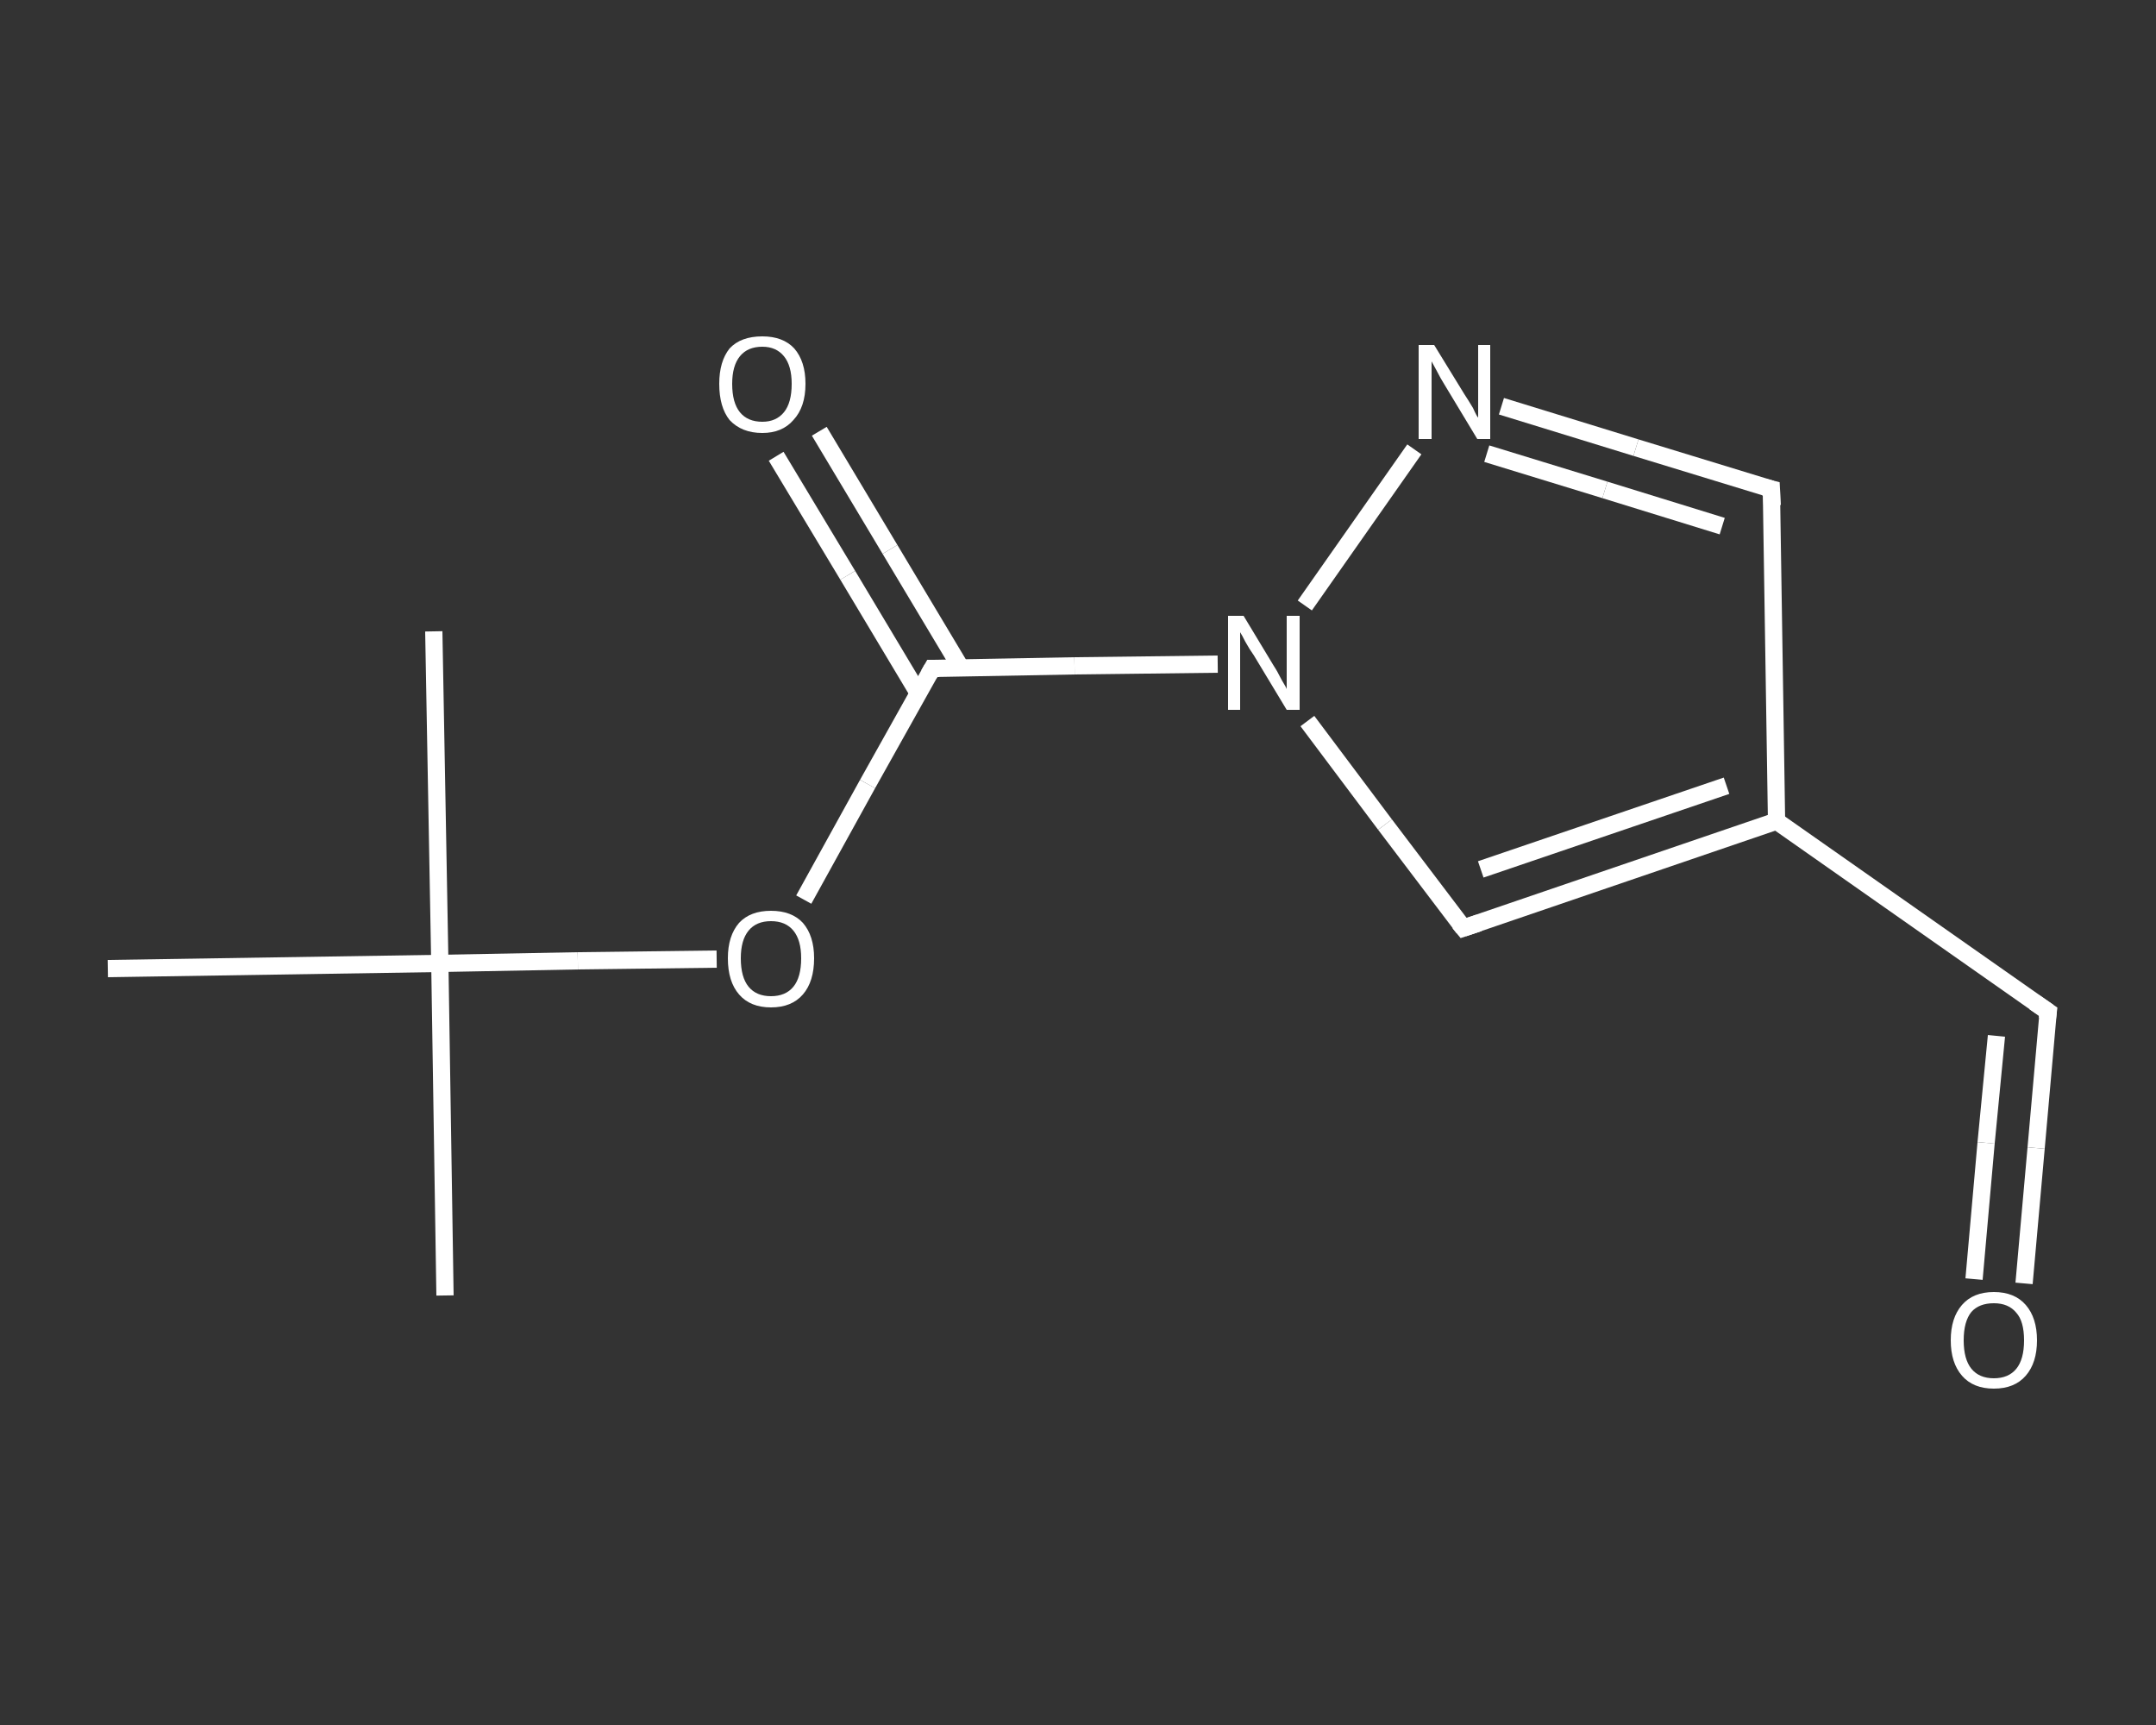 <?xml version='1.0' encoding='iso-8859-1'?>
<svg version='1.1' baseProfile='full'
              xmlns='http://www.w3.org/2000/svg'
                      xmlns:rdkit='http://www.rdkit.org/xml'
                      xmlns:xlink='http://www.w3.org/1999/xlink'
                  xml:space='preserve'
width='250px' height='200px' viewBox='0 0 250 200'>
<rect x="0" y="0" width="250" height="200" fill="#333333" stroke="none"/>
<!-- END OF HEADER -->
<rect style='opacity:1.0;fill:transparent;stroke:none' width='250.0' height='200.0' x='0.0' y='0.0'> </rect>
<path class='bond-0 atom-0 atom-1' d='M 51.6,150.2 L 51.0,111.7' style='fill:none;fill-rule:evenodd;stroke:#FFFFFF;stroke-width:2.0px;stroke-linecap:butt;stroke-linejoin:miter;stroke-opacity:1' />
<path class='bond-1 atom-1 atom-2' d='M 51.0,111.7 L 50.3,73.2' style='fill:none;fill-rule:evenodd;stroke:#FFFFFF;stroke-width:2.0px;stroke-linecap:butt;stroke-linejoin:miter;stroke-opacity:1' />
<path class='bond-2 atom-1 atom-3' d='M 51.0,111.7 L 12.5,112.3' style='fill:none;fill-rule:evenodd;stroke:#FFFFFF;stroke-width:2.0px;stroke-linecap:butt;stroke-linejoin:miter;stroke-opacity:1' />
<path class='bond-3 atom-1 atom-4' d='M 51.0,111.7 L 67.0,111.4' style='fill:none;fill-rule:evenodd;stroke:#FFFFFF;stroke-width:2.0px;stroke-linecap:butt;stroke-linejoin:miter;stroke-opacity:1' />
<path class='bond-3 atom-1 atom-4' d='M 67.0,111.4 L 83.1,111.2' style='fill:none;fill-rule:evenodd;stroke:#FFFFFF;stroke-width:2.0px;stroke-linecap:butt;stroke-linejoin:miter;stroke-opacity:1' />
<path class='bond-4 atom-4 atom-5' d='M 93.2,104.3 L 100.6,90.9' style='fill:none;fill-rule:evenodd;stroke:#FFFFFF;stroke-width:2.0px;stroke-linecap:butt;stroke-linejoin:miter;stroke-opacity:1' />
<path class='bond-4 atom-4 atom-5' d='M 100.6,90.9 L 108.1,77.5' style='fill:none;fill-rule:evenodd;stroke:#FFFFFF;stroke-width:2.0px;stroke-linecap:butt;stroke-linejoin:miter;stroke-opacity:1' />
<path class='bond-5 atom-5 atom-6' d='M 111.4,77.4 L 103.2,63.7' style='fill:none;fill-rule:evenodd;stroke:#FFFFFF;stroke-width:2.0px;stroke-linecap:butt;stroke-linejoin:miter;stroke-opacity:1' />
<path class='bond-5 atom-5 atom-6' d='M 103.2,63.7 L 95.0,50.0' style='fill:none;fill-rule:evenodd;stroke:#FFFFFF;stroke-width:2.0px;stroke-linecap:butt;stroke-linejoin:miter;stroke-opacity:1' />
<path class='bond-5 atom-5 atom-6' d='M 106.5,80.4 L 98.3,66.7' style='fill:none;fill-rule:evenodd;stroke:#FFFFFF;stroke-width:2.0px;stroke-linecap:butt;stroke-linejoin:miter;stroke-opacity:1' />
<path class='bond-5 atom-5 atom-6' d='M 98.3,66.7 L 90.0,52.9' style='fill:none;fill-rule:evenodd;stroke:#FFFFFF;stroke-width:2.0px;stroke-linecap:butt;stroke-linejoin:miter;stroke-opacity:1' />
<path class='bond-6 atom-5 atom-7' d='M 108.1,77.5 L 124.6,77.2' style='fill:none;fill-rule:evenodd;stroke:#FFFFFF;stroke-width:2.0px;stroke-linecap:butt;stroke-linejoin:miter;stroke-opacity:1' />
<path class='bond-6 atom-5 atom-7' d='M 124.6,77.2 L 141.2,77.0' style='fill:none;fill-rule:evenodd;stroke:#FFFFFF;stroke-width:2.0px;stroke-linecap:butt;stroke-linejoin:miter;stroke-opacity:1' />
<path class='bond-7 atom-7 atom-8' d='M 151.6,83.6 L 160.6,95.6' style='fill:none;fill-rule:evenodd;stroke:#FFFFFF;stroke-width:2.0px;stroke-linecap:butt;stroke-linejoin:miter;stroke-opacity:1' />
<path class='bond-7 atom-7 atom-8' d='M 160.6,95.6 L 169.7,107.6' style='fill:none;fill-rule:evenodd;stroke:#FFFFFF;stroke-width:2.0px;stroke-linecap:butt;stroke-linejoin:miter;stroke-opacity:1' />
<path class='bond-8 atom-8 atom-9' d='M 169.7,107.6 L 206.0,95.2' style='fill:none;fill-rule:evenodd;stroke:#FFFFFF;stroke-width:2.0px;stroke-linecap:butt;stroke-linejoin:miter;stroke-opacity:1' />
<path class='bond-8 atom-8 atom-9' d='M 171.7,100.8 L 200.2,91.1' style='fill:none;fill-rule:evenodd;stroke:#FFFFFF;stroke-width:2.0px;stroke-linecap:butt;stroke-linejoin:miter;stroke-opacity:1' />
<path class='bond-9 atom-9 atom-10' d='M 206.0,95.2 L 237.5,117.3' style='fill:none;fill-rule:evenodd;stroke:#FFFFFF;stroke-width:2.0px;stroke-linecap:butt;stroke-linejoin:miter;stroke-opacity:1' />
<path class='bond-10 atom-10 atom-11' d='M 237.5,117.3 L 236.1,133.1' style='fill:none;fill-rule:evenodd;stroke:#FFFFFF;stroke-width:2.0px;stroke-linecap:butt;stroke-linejoin:miter;stroke-opacity:1' />
<path class='bond-10 atom-10 atom-11' d='M 236.1,133.1 L 234.7,148.8' style='fill:none;fill-rule:evenodd;stroke:#FFFFFF;stroke-width:2.0px;stroke-linecap:butt;stroke-linejoin:miter;stroke-opacity:1' />
<path class='bond-10 atom-10 atom-11' d='M 231.5,120.1 L 230.3,132.5' style='fill:none;fill-rule:evenodd;stroke:#FFFFFF;stroke-width:2.0px;stroke-linecap:butt;stroke-linejoin:miter;stroke-opacity:1' />
<path class='bond-10 atom-10 atom-11' d='M 230.3,132.5 L 228.9,148.3' style='fill:none;fill-rule:evenodd;stroke:#FFFFFF;stroke-width:2.0px;stroke-linecap:butt;stroke-linejoin:miter;stroke-opacity:1' />
<path class='bond-11 atom-9 atom-12' d='M 206.0,95.2 L 205.4,56.7' style='fill:none;fill-rule:evenodd;stroke:#FFFFFF;stroke-width:2.0px;stroke-linecap:butt;stroke-linejoin:miter;stroke-opacity:1' />
<path class='bond-12 atom-12 atom-13' d='M 205.4,56.7 L 189.7,51.9' style='fill:none;fill-rule:evenodd;stroke:#FFFFFF;stroke-width:2.0px;stroke-linecap:butt;stroke-linejoin:miter;stroke-opacity:1' />
<path class='bond-12 atom-12 atom-13' d='M 189.7,51.9 L 174.1,47.1' style='fill:none;fill-rule:evenodd;stroke:#FFFFFF;stroke-width:2.0px;stroke-linecap:butt;stroke-linejoin:miter;stroke-opacity:1' />
<path class='bond-12 atom-12 atom-13' d='M 199.7,61.0 L 186.1,56.8' style='fill:none;fill-rule:evenodd;stroke:#FFFFFF;stroke-width:2.0px;stroke-linecap:butt;stroke-linejoin:miter;stroke-opacity:1' />
<path class='bond-12 atom-12 atom-13' d='M 186.1,56.8 L 172.4,52.6' style='fill:none;fill-rule:evenodd;stroke:#FFFFFF;stroke-width:2.0px;stroke-linecap:butt;stroke-linejoin:miter;stroke-opacity:1' />
<path class='bond-13 atom-13 atom-7' d='M 164.0,52.1 L 151.3,70.2' style='fill:none;fill-rule:evenodd;stroke:#FFFFFF;stroke-width:2.0px;stroke-linecap:butt;stroke-linejoin:miter;stroke-opacity:1' />
<path d='M 107.7,78.2 L 108.1,77.5 L 108.9,77.5' style='fill:none;stroke:#FFFFFF;stroke-width:2.0px;stroke-linecap:butt;stroke-linejoin:miter;stroke-opacity:1;' />
<path d='M 169.2,107.0 L 169.7,107.6 L 171.5,107.0' style='fill:none;stroke:#FFFFFF;stroke-width:2.0px;stroke-linecap:butt;stroke-linejoin:miter;stroke-opacity:1;' />
<path d='M 235.9,116.2 L 237.5,117.3 L 237.4,118.1' style='fill:none;stroke:#FFFFFF;stroke-width:2.0px;stroke-linecap:butt;stroke-linejoin:miter;stroke-opacity:1;' />
<path d='M 205.5,58.6 L 205.4,56.7 L 204.6,56.5' style='fill:none;stroke:#FFFFFF;stroke-width:2.0px;stroke-linecap:butt;stroke-linejoin:miter;stroke-opacity:1;' />
<path class='atom-4' d='M 84.4 111.1
Q 84.4 108.5, 85.7 107.0
Q 87.0 105.6, 89.4 105.6
Q 91.8 105.6, 93.1 107.0
Q 94.4 108.5, 94.4 111.1
Q 94.4 113.8, 93.1 115.3
Q 91.8 116.8, 89.4 116.8
Q 87.0 116.8, 85.7 115.3
Q 84.4 113.8, 84.4 111.1
M 89.4 115.5
Q 91.1 115.5, 92.0 114.4
Q 92.9 113.3, 92.9 111.1
Q 92.9 109.0, 92.0 107.9
Q 91.1 106.8, 89.4 106.8
Q 87.7 106.8, 86.8 107.9
Q 85.9 109.0, 85.9 111.1
Q 85.9 113.3, 86.8 114.4
Q 87.7 115.5, 89.4 115.5
' fill='#FFFFFF'/>
<path class='atom-6' d='M 83.4 44.5
Q 83.4 41.9, 84.6 40.4
Q 85.9 39.0, 88.4 39.0
Q 90.8 39.0, 92.1 40.4
Q 93.4 41.9, 93.4 44.5
Q 93.4 47.2, 92.0 48.7
Q 90.7 50.2, 88.4 50.2
Q 86.0 50.2, 84.6 48.7
Q 83.4 47.2, 83.4 44.5
M 88.4 48.9
Q 90.0 48.9, 90.9 47.8
Q 91.8 46.7, 91.8 44.5
Q 91.8 42.4, 90.9 41.3
Q 90.0 40.2, 88.4 40.2
Q 86.7 40.2, 85.8 41.3
Q 84.9 42.4, 84.9 44.5
Q 84.9 46.7, 85.8 47.8
Q 86.7 48.9, 88.4 48.9
' fill='#FFFFFF'/>
<path class='atom-7' d='M 144.2 71.4
L 147.7 77.2
Q 148.1 77.8, 148.6 78.8
Q 149.2 79.8, 149.2 79.9
L 149.2 71.4
L 150.7 71.4
L 150.7 82.3
L 149.2 82.3
L 145.4 76.0
Q 144.9 75.3, 144.4 74.4
Q 144.0 73.6, 143.8 73.3
L 143.8 82.3
L 142.4 82.3
L 142.4 71.4
L 144.2 71.4
' fill='#FFFFFF'/>
<path class='atom-11' d='M 226.2 155.4
Q 226.2 152.8, 227.5 151.3
Q 228.8 149.8, 231.2 149.8
Q 233.6 149.8, 234.9 151.3
Q 236.2 152.8, 236.2 155.4
Q 236.2 158.0, 234.9 159.5
Q 233.6 161.0, 231.2 161.0
Q 228.8 161.0, 227.5 159.5
Q 226.2 158.0, 226.2 155.4
M 231.2 159.8
Q 232.9 159.8, 233.8 158.7
Q 234.7 157.6, 234.7 155.4
Q 234.7 153.2, 233.8 152.2
Q 232.9 151.1, 231.2 151.1
Q 229.5 151.1, 228.6 152.1
Q 227.7 153.2, 227.7 155.4
Q 227.7 157.6, 228.6 158.7
Q 229.5 159.8, 231.2 159.8
' fill='#FFFFFF'/>
<path class='atom-13' d='M 166.3 40.0
L 169.8 45.7
Q 170.2 46.3, 170.8 47.3
Q 171.3 48.4, 171.4 48.4
L 171.4 40.0
L 172.8 40.0
L 172.8 50.9
L 171.3 50.9
L 167.5 44.6
Q 167.0 43.8, 166.6 43.0
Q 166.1 42.1, 166.0 41.9
L 166.0 50.9
L 164.5 50.9
L 164.5 40.0
L 166.3 40.0
' fill='#FFFFFF'/>
</svg>
